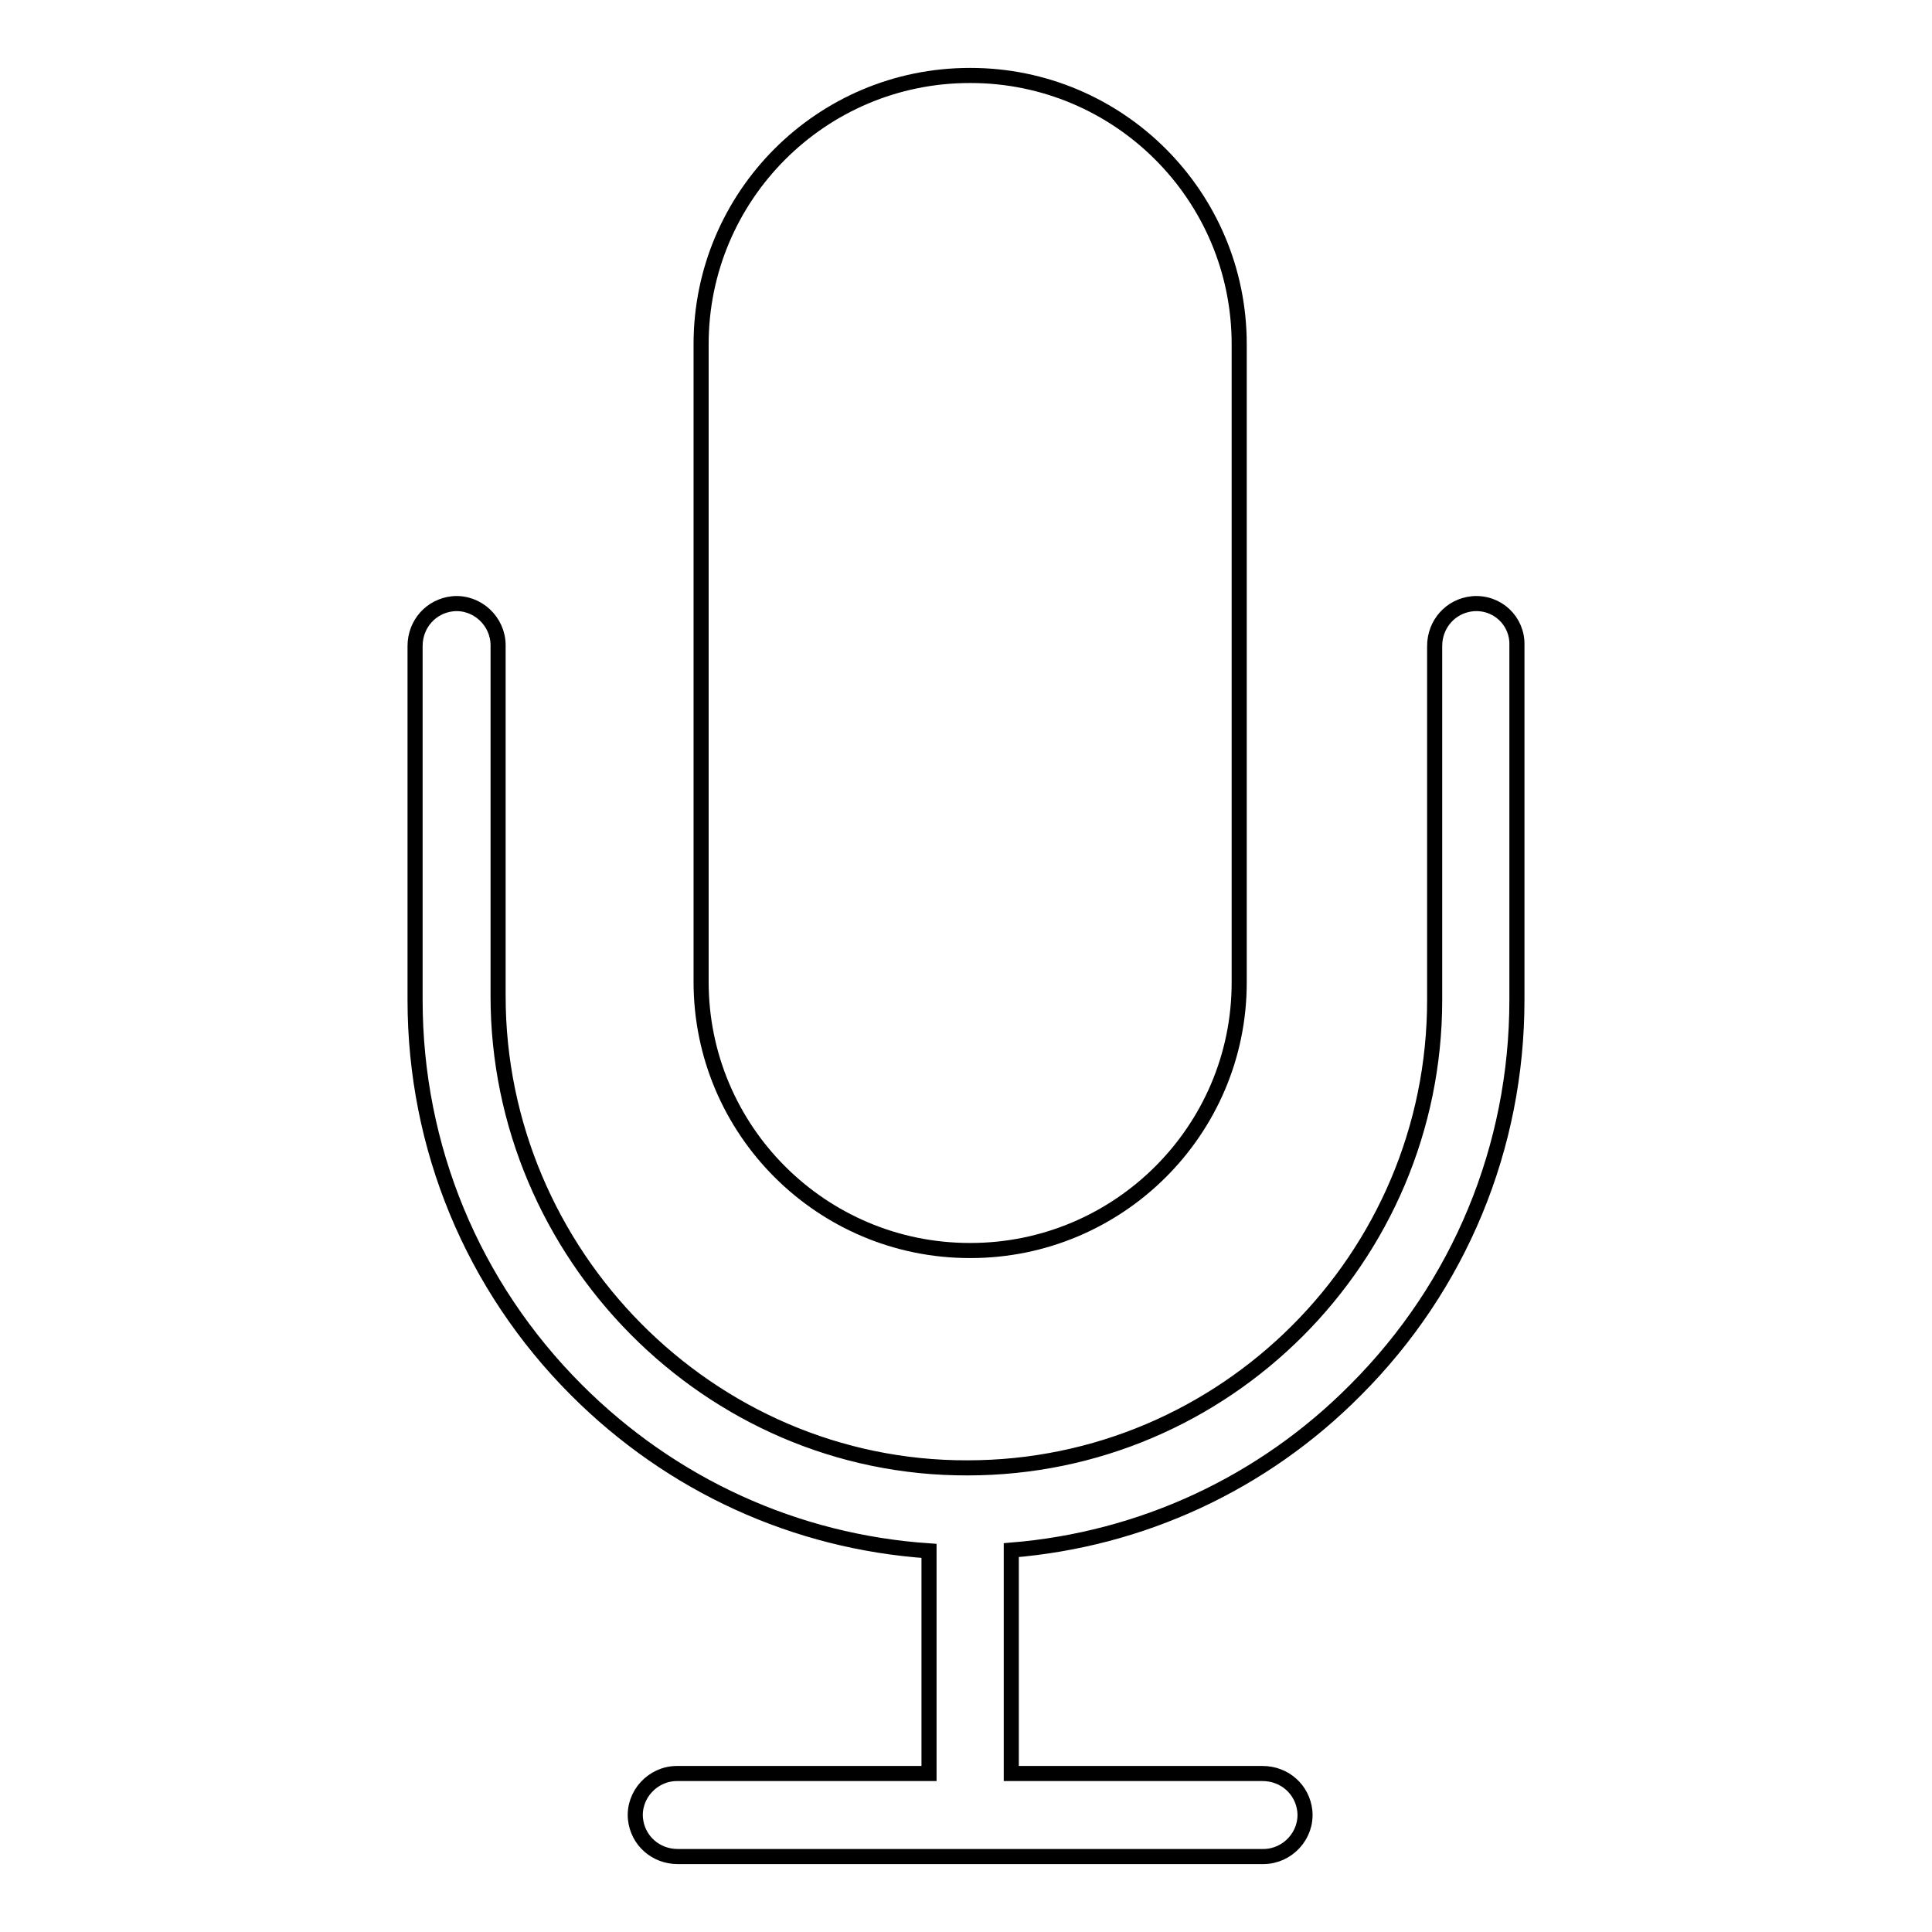 <?xml version="1.0" encoding="utf-8"?>
<!-- Svg Vector Icons : http://www.onlinewebfonts.com/icon -->
<!DOCTYPE svg PUBLIC "-//W3C//DTD SVG 1.1//EN" "http://www.w3.org/Graphics/SVG/1.1/DTD/svg11.dtd">
<svg version="1.1" xmlns="http://www.w3.org/2000/svg" xmlns:xlink="http://www.w3.org/1999/xlink" x="0px" y="0px" viewBox="0 0 256 256" enable-background="new 0 0 256 256" xml:space="preserve">
<g> <path stroke-width="2" fill-opacity="0" stroke="#000000"  d="M128.6,165.7h-0.1c-19.6,0-35.6-15.9-35.6-35.6V45.6c0-19.6,15.9-35.6,35.6-35.6h0.1 c19.6,0,35.6,15.9,35.6,35.6v84.6C164.2,149.8,148.2,165.7,128.6,165.7z"/> <path stroke-width="2" fill-opacity="0" stroke="#000000"  d="M195.1,80c-2.9,0.3-5,2.7-5,5.6v46.9c0,34.2-27.8,62-61.9,62C93.9,194.6,66,166.1,66,132V85.5 c0-3.2-2.8-5.8-6-5.5c-2.9,0.3-5,2.7-5,5.6v46.9c0,19.5,7.6,37.9,21.4,51.7c12.6,12.6,29,20.1,46.7,21.3v29.5H89.7 c-3.2,0-5.8,2.8-5.5,6c0.3,2.9,2.7,5,5.6,5h77.6c3.2,0,5.8-2.8,5.5-6c-0.3-2.9-2.7-5-5.6-5h-33.3v-29.6 c17.2-1.4,33.3-8.8,45.6-21.2c13.8-13.8,21.4-32.2,21.4-51.7v-47C201.1,82.3,198.4,79.7,195.1,80z"/></g>
</svg>